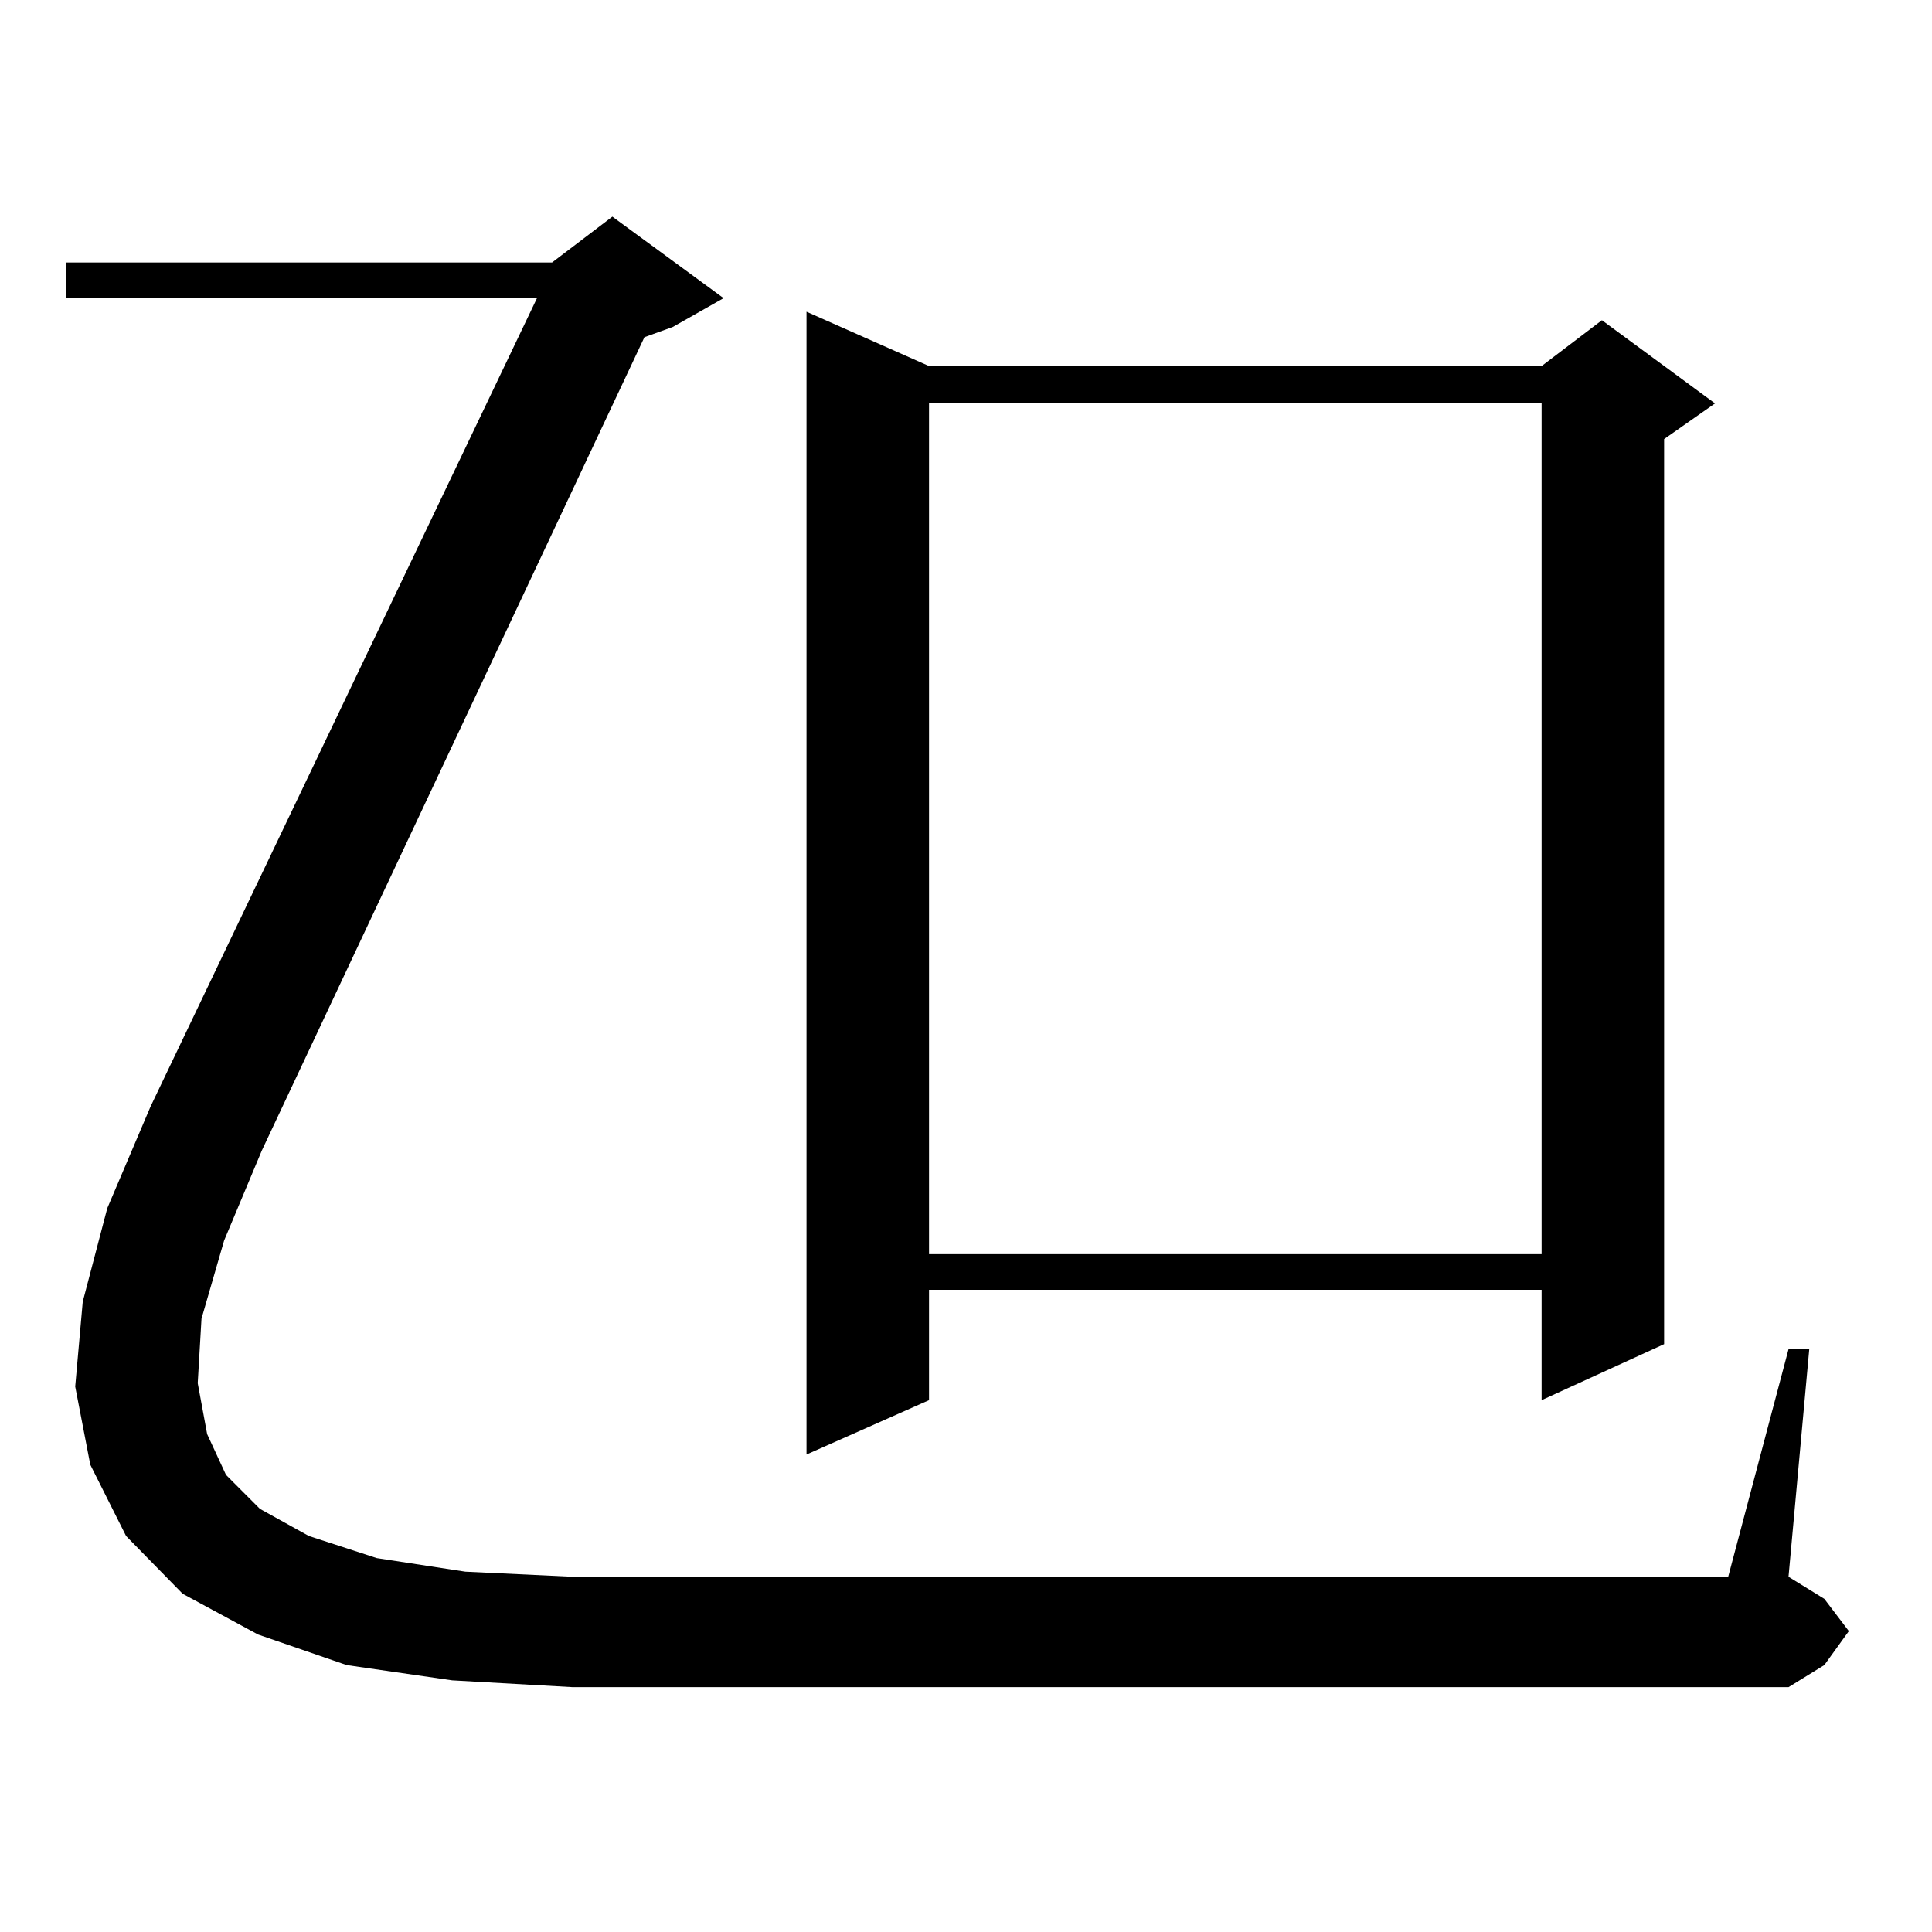 <?xml version="1.0" encoding="utf-8"?>
<!-- Generator: Adobe Illustrator 16.0.0, SVG Export Plug-In . SVG Version: 6.00 Build 0)  -->
<!DOCTYPE svg PUBLIC "-//W3C//DTD SVG 1.1//EN" "http://www.w3.org/Graphics/SVG/1.1/DTD/svg11.dtd">
<svg version="1.1" id="图层_1" xmlns="http://www.w3.org/2000/svg" xmlns:xlink="http://www.w3.org/1999/xlink" x="0px" y="0px"
	 width="1000px" height="1000px" viewBox="0 0 1000 1000" enable-background="new 0 0 1000 1000" xml:space="preserve">
<path d="M104.29,682.539l-1.951,33.398l4.878,26.367l9.756,21.094l17.561,17.578l25.365,14.063l35.121,11.426l45.853,7.031
	l55.608,2.637h598.034l31.219-117.773h10.731l-10.731,117.773l18.536,11.426l12.683,16.699l-12.683,17.578l-18.536,11.426H296.48
	l-62.438-3.516l-54.633-7.91l-45.853-15.82l-39.023-21.094l-29.268-29.883L46.73,758.125l-7.805-40.43l3.902-43.945l12.683-48.34
	l22.438-52.734l199.995-418.359H34.048v-18.457h251.701l31.219-23.73l57.56,42.188l-26.341,14.941l-14.634,5.273L135.509,595.527
	l-19.512,46.582L104.29,682.539z M480.866,189.473h317.065l31.219-23.73l58.535,43.066l-26.341,18.457v468.457l-63.413,29.004
	v-57.129H480.866v57.129l-63.413,28.125V161.348L480.866,189.473z M480.866,208.809v440.332h317.065V208.809H480.866z"/>
</svg>

